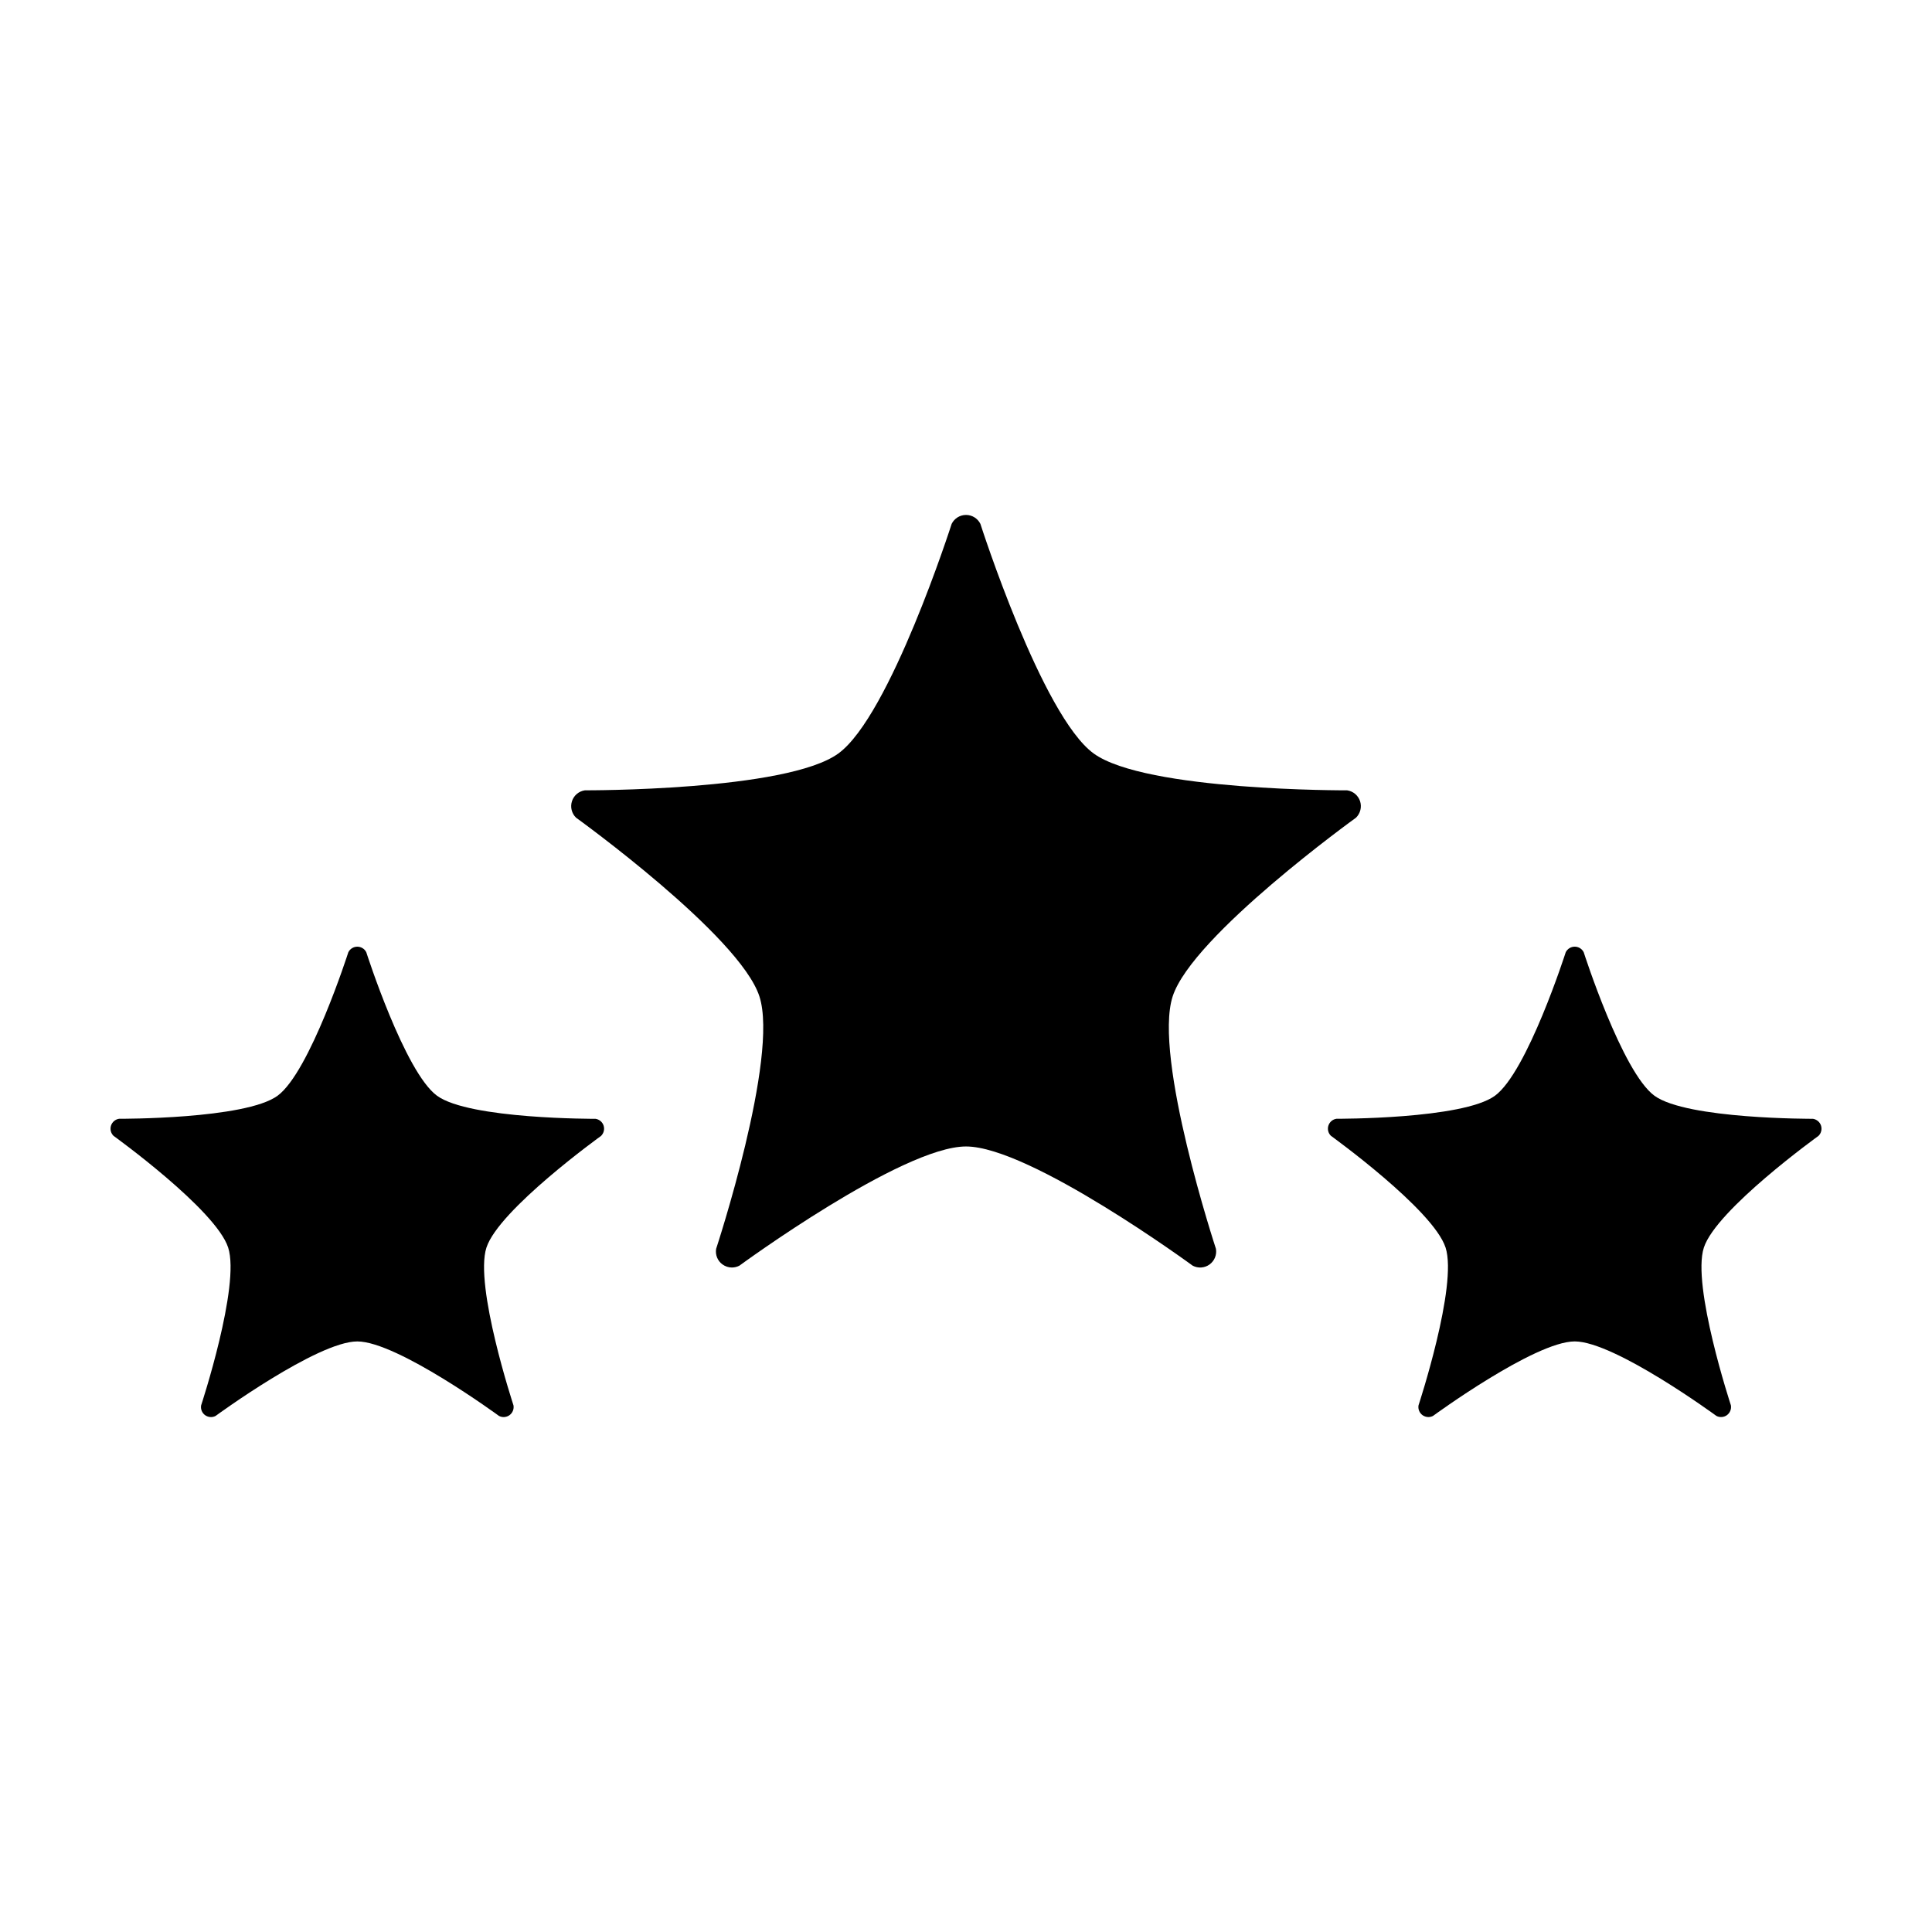 <?xml version="1.0" encoding="UTF-8"?>
<!-- The Best Svg Icon site in the world: iconSvg.co, Visit us! https://iconsvg.co -->
<svg fill="#000000" width="800px" height="800px" version="1.1" viewBox="144 144 512 512" xmlns="http://www.w3.org/2000/svg">
 <path d="m503.36 360.69c1.152-1.133 1.57-2.816 1.078-4.352-0.508-1.543-1.828-2.656-3.426-2.891 0 0-53.438 0.211-67.168-9.758-13.73-9.969-30.031-60.863-30.031-60.863-0.727-1.445-2.191-2.363-3.809-2.363-1.613 0-3.094 0.922-3.805 2.367 0 0-16.309 50.883-30.031 60.855-13.723 9.969-67.168 9.758-67.168 9.758-1.602 0.23-2.926 1.352-3.426 2.891-0.492 1.543-0.082 3.223 1.074 4.352 0 0 43.359 31.23 48.602 47.363 5.25 16.137-11.465 66.895-11.465 66.895-0.277 1.586 0.379 3.203 1.684 4.144 0.742 0.535 1.613 0.816 2.492 0.816 0.676 0 1.355-0.168 1.977-0.484 0 0 43.105-31.594 60.07-31.594 16.969 0 60.07 31.594 60.07 31.594 1.43 0.746 3.16 0.629 4.469-0.324 1.305-0.953 1.965-2.559 1.688-4.152 0 0-16.707-50.754-11.465-66.895 5.231-16.125 48.59-47.359 48.59-47.359zm123.23 81.609c-0.312-0.957-1.148-1.652-2.141-1.805 0 0-33.402 0.133-41.984-6.098-8.578-6.227-18.766-38.043-18.766-38.043-0.453-0.906-1.367-1.477-2.383-1.477-1.008 0-1.934 0.574-2.383 1.48 0 0-10.188 31.801-18.773 38.039-8.574 6.227-41.977 6.09-41.977 6.09-1.004 0.145-1.828 0.848-2.144 1.809-0.309 0.961-0.051 2.016 0.676 2.715 0 0 27.094 19.523 30.375 29.605 3.273 10.09-7.168 41.816-7.168 41.816-0.172 0.992 0.238 1.996 1.055 2.602 0.465 0.324 1.008 0.504 1.562 0.504 0.422 0 0.852-0.105 1.234-0.309 0 0 26.945-19.738 37.543-19.738 10.602 0 37.539 19.738 37.539 19.738 0.898 0.473 1.977 0.395 2.797-0.195 0.816-0.598 1.223-1.602 1.055-2.602 0 0-10.438-31.727-7.168-41.805 3.273-10.082 30.375-29.605 30.375-29.605 0.723-0.699 0.98-1.754 0.676-2.723zm-324.77-1.801s-33.402 0.133-41.984-6.098c-8.578-6.227-18.766-38.043-18.766-38.043-0.453-0.906-1.367-1.477-2.383-1.477-1.008 0-1.93 0.574-2.379 1.48 0 0-10.188 31.801-18.773 38.039-8.574 6.227-41.977 6.09-41.977 6.09-0.996 0.145-1.824 0.848-2.141 1.809-0.309 0.961-0.051 2.016 0.672 2.715 0 0 27.094 19.523 30.375 29.605 3.281 10.09-7.164 41.816-7.164 41.816-0.176 0.992 0.23 1.996 1.047 2.602 0.465 0.324 1.008 0.504 1.562 0.504 0.422 0 0.852-0.105 1.234-0.309 0 0 26.945-19.738 37.543-19.738 10.605 0 37.543 19.738 37.543 19.738 0.891 0.473 1.977 0.395 2.793-0.195 0.816-0.598 1.23-1.602 1.055-2.602 0 0-10.438-31.727-7.168-41.805 3.273-10.082 30.379-29.605 30.379-29.605 0.719-0.711 0.977-1.762 0.672-2.727-0.312-0.957-1.145-1.652-2.141-1.801z"/>
</svg>